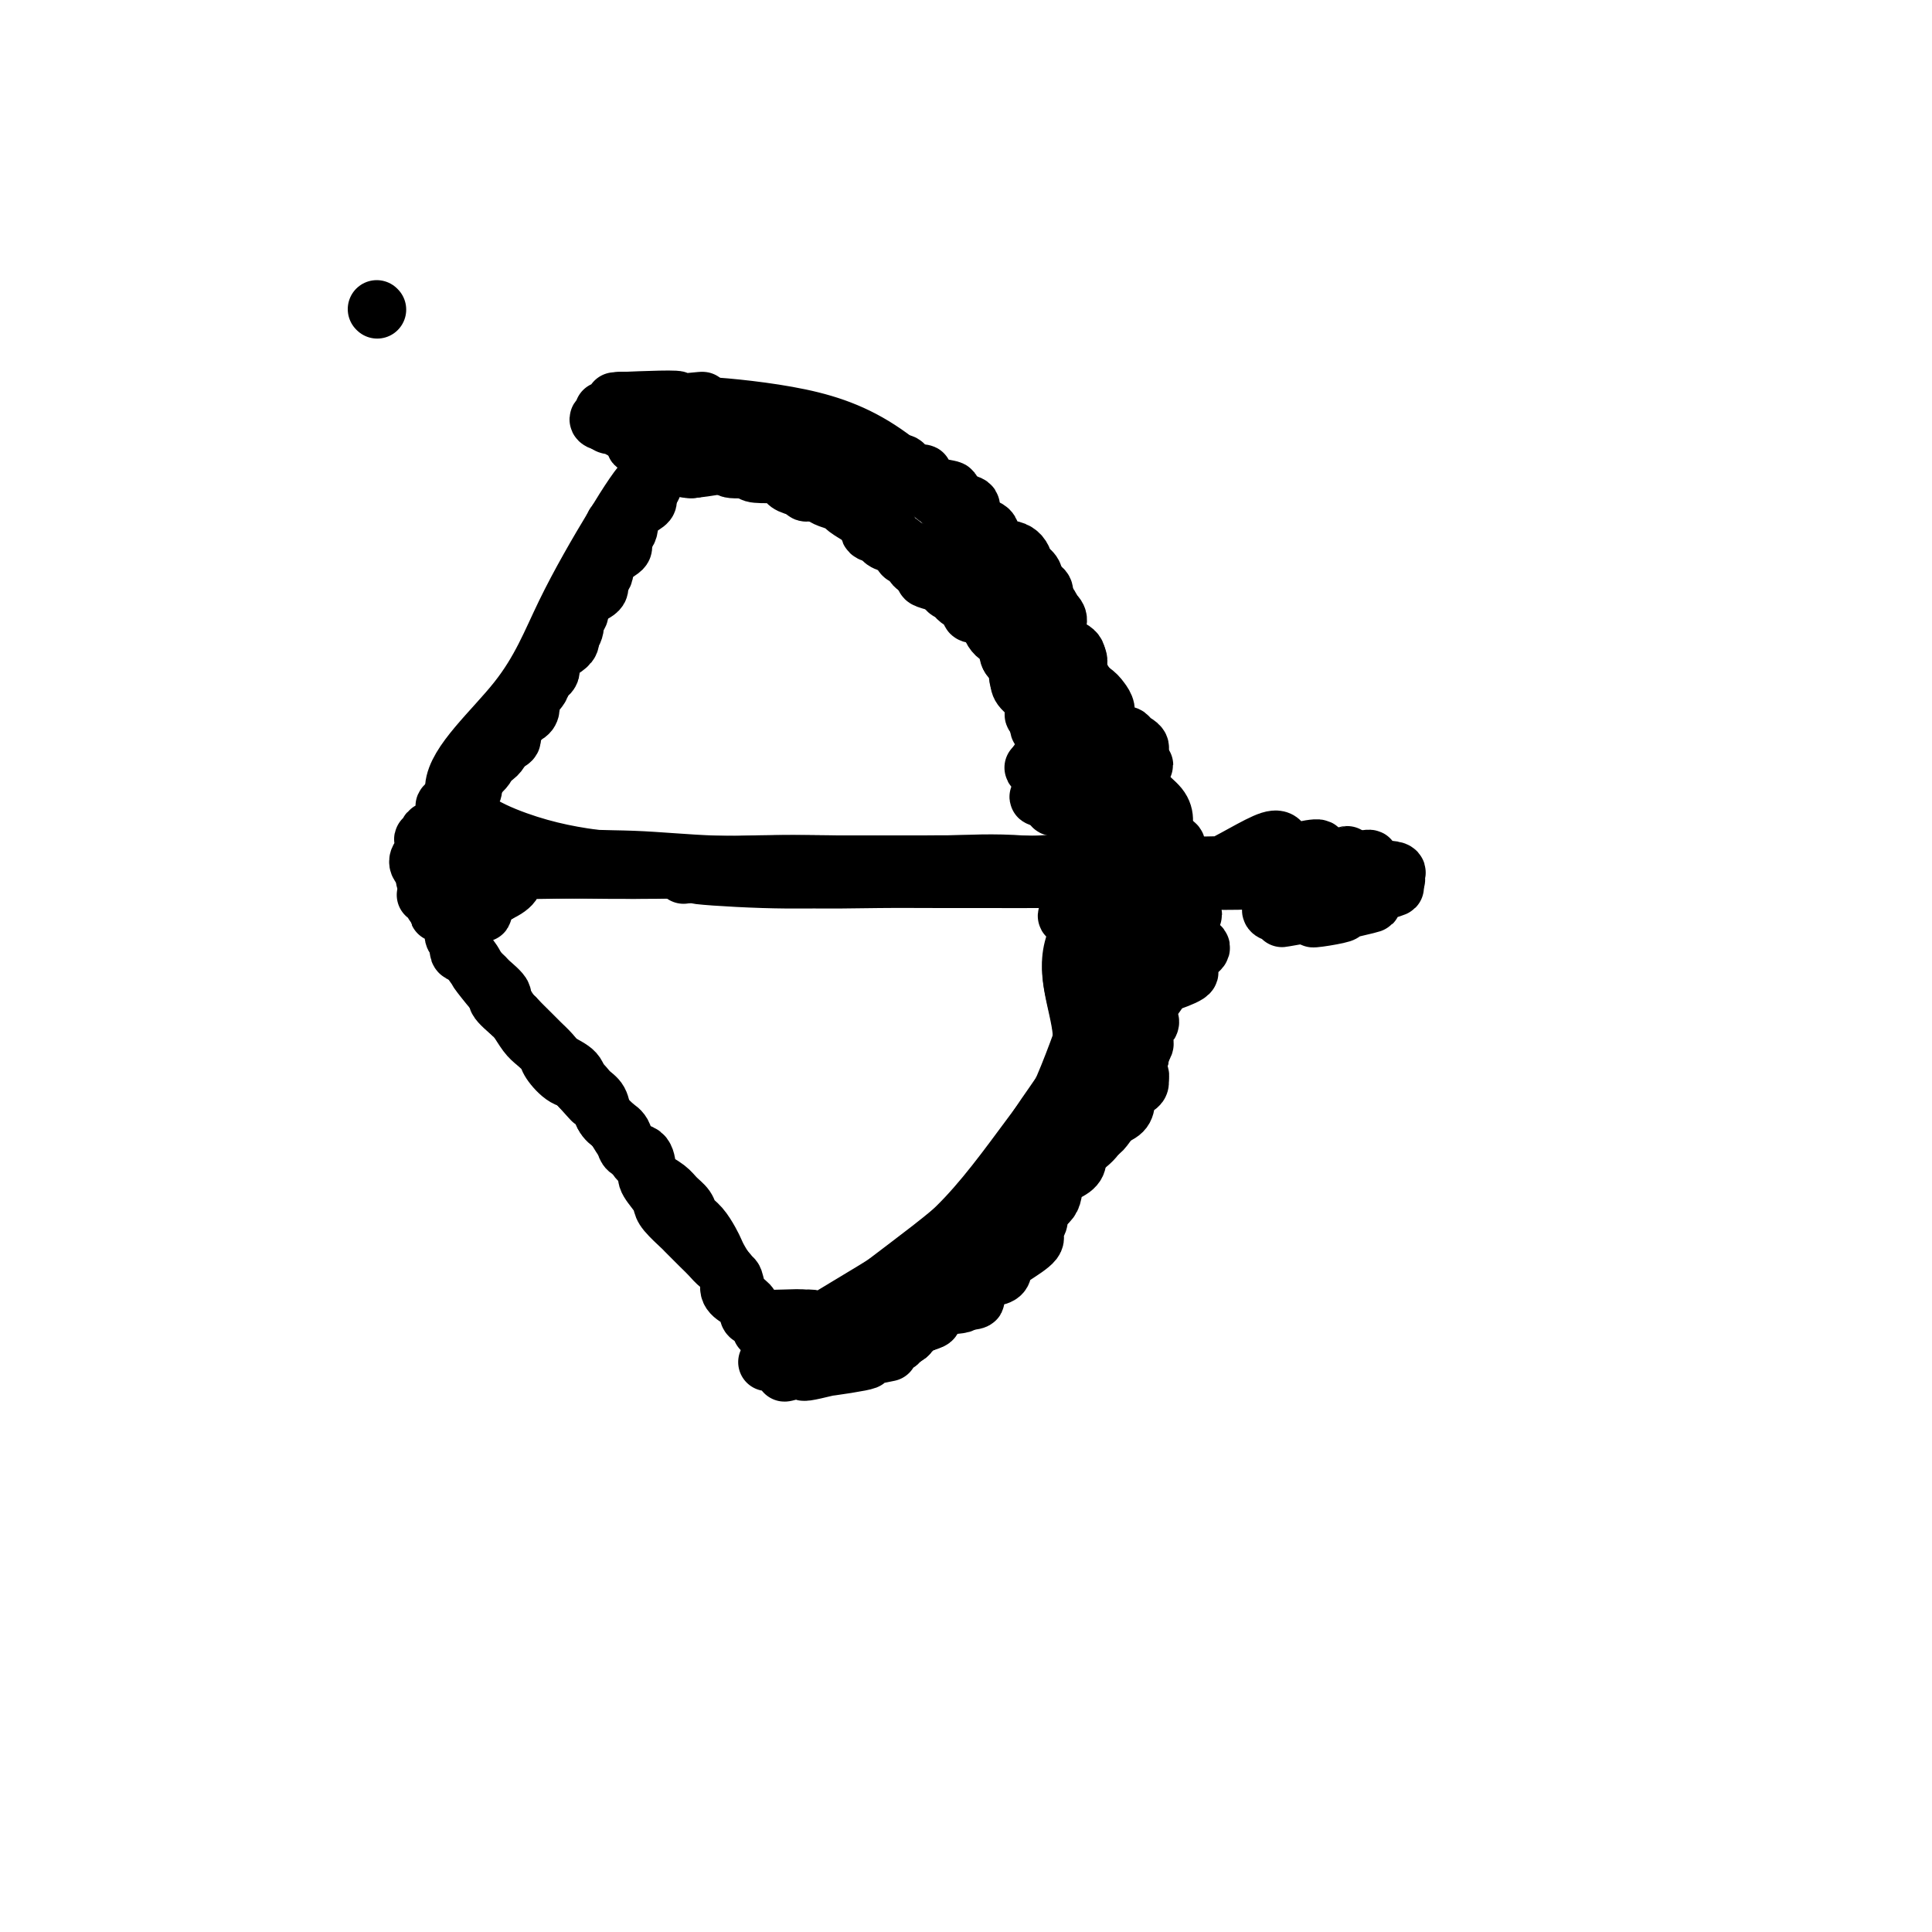 <svg viewBox='0 0 400 400' version='1.1' xmlns='http://www.w3.org/2000/svg' xmlns:xlink='http://www.w3.org/1999/xlink'><g fill='none' stroke='#000000' stroke-width='12' stroke-linecap='round' stroke-linejoin='round'><path d='M78,64c0.000,0.000 0.100,0.100 0.1,0.1'/><path d='M129,83c0.506,-0.022 1.012,-0.043 0,0c-1.012,0.043 -3.544,0.151 0,0c3.544,-0.151 13.162,-0.559 11,0c-2.162,0.559 -16.106,2.087 -15,2c1.106,-0.087 17.262,-1.789 20,-2c2.738,-0.211 -7.943,1.068 -14,2c-6.057,0.932 -7.490,1.515 -7,2c0.490,0.485 2.904,0.870 5,1c2.096,0.130 3.875,0.004 5,0c1.125,-0.004 1.598,0.114 1,1c-0.598,0.886 -2.265,2.542 -3,3c-0.735,0.458 -0.538,-0.281 0,0c0.538,0.281 1.417,1.582 2,2c0.583,0.418 0.871,-0.046 1,0c0.129,0.046 0.100,0.604 3,0c2.900,-0.604 8.727,-2.370 9,-2c0.273,0.370 -5.010,2.876 -8,4c-2.990,1.124 -3.687,0.866 -1,0c2.687,-0.866 8.758,-2.339 9,-2c0.242,0.339 -5.343,2.491 -5,3c0.343,0.509 6.615,-0.624 9,-1c2.385,-0.376 0.882,0.006 2,0c1.118,-0.006 4.857,-0.400 5,0c0.143,0.400 -3.308,1.595 -2,2c1.308,0.405 7.376,0.019 9,0c1.624,-0.019 -1.197,0.327 -2,1c-0.803,0.673 0.413,1.671 3,2c2.587,0.329 6.547,-0.011 7,0c0.453,0.011 -2.600,0.374 -3,1c-0.400,0.626 1.854,1.515 4,2c2.146,0.485 4.185,0.567 5,1c0.815,0.433 0.408,1.216 0,2'/><path d='M179,107c1.507,1.418 0.775,2.463 1,3c0.225,0.537 1.408,0.568 3,1c1.592,0.432 3.592,1.266 4,2c0.408,0.734 -0.777,1.366 0,2c0.777,0.634 3.517,1.268 5,2c1.483,0.732 1.710,1.561 1,2c-0.710,0.439 -2.357,0.488 -1,1c1.357,0.512 5.718,1.487 7,2c1.282,0.513 -0.514,0.565 -1,1c-0.486,0.435 0.338,1.252 2,2c1.662,0.748 4.161,1.426 5,2c0.839,0.574 0.016,1.045 0,2c-0.016,0.955 0.775,2.393 2,3c1.225,0.607 2.885,0.383 3,1c0.115,0.617 -1.314,2.076 -1,3c0.314,0.924 2.371,1.314 3,2c0.629,0.686 -0.170,1.667 0,3c0.170,1.333 1.308,3.019 2,4c0.692,0.981 0.937,1.258 1,2c0.063,0.742 -0.056,1.950 0,3c0.056,1.050 0.288,1.941 3,2c2.712,0.059 7.904,-0.715 8,-5c0.096,-4.285 -4.903,-12.081 -10,-19c-5.097,-6.919 -10.293,-12.961 -16,-19c-5.707,-6.039 -11.925,-12.074 -18,-16c-6.075,-3.926 -12.006,-5.742 -19,-7c-6.994,-1.258 -15.051,-1.959 -18,-2c-2.949,-0.041 -0.790,0.577 0,1c0.790,0.423 0.213,0.652 0,1c-0.213,0.348 -0.061,0.814 1,1c1.061,0.186 3.030,0.093 5,0'/><path d='M151,87c3.042,0.398 7.647,-0.105 9,0c1.353,0.105 -0.546,0.820 0,1c0.546,0.180 3.536,-0.174 4,0c0.464,0.174 -1.599,0.877 0,1c1.599,0.123 6.858,-0.333 8,0c1.142,0.333 -1.835,1.455 -2,2c-0.165,0.545 2.482,0.513 4,1c1.518,0.487 1.908,1.491 4,2c2.092,0.509 5.885,0.522 6,1c0.115,0.478 -3.447,1.422 -2,2c1.447,0.578 7.903,0.792 9,1c1.097,0.208 -3.164,0.412 -3,1c0.164,0.588 4.753,1.561 7,2c2.247,0.439 2.152,0.343 2,1c-0.152,0.657 -0.361,2.067 0,3c0.361,0.933 1.291,1.390 2,2c0.709,0.610 1.198,1.373 2,2c0.802,0.627 1.918,1.116 3,2c1.082,0.884 2.131,2.161 3,3c0.869,0.839 1.557,1.239 3,2c1.443,0.761 3.641,1.883 4,3c0.359,1.117 -1.119,2.227 -1,3c0.119,0.773 1.837,1.207 3,2c1.163,0.793 1.770,1.945 2,3c0.230,1.055 0.082,2.015 0,3c-0.082,0.985 -0.097,1.996 1,3c1.097,1.004 3.305,2.001 4,3c0.695,0.999 -0.123,2.000 0,3c0.123,1.000 1.187,2.000 2,3c0.813,1.000 1.375,2.000 2,3c0.625,1.000 1.312,2.000 2,3'/><path d='M229,148c1.413,5.128 -2.554,3.447 -4,3c-1.446,-0.447 -0.372,0.341 -1,1c-0.628,0.659 -2.957,1.191 -2,1c0.957,-0.191 5.201,-1.105 5,-1c-0.201,0.105 -4.848,1.227 -7,2c-2.152,0.773 -1.809,1.195 -2,2c-0.191,0.805 -0.915,1.991 2,2c2.915,0.009 9.469,-1.161 7,-1c-2.469,0.161 -13.960,1.652 -13,2c0.960,0.348 14.373,-0.446 19,-2c4.627,-1.554 0.469,-3.868 -1,-4c-1.469,-0.132 -0.248,1.919 1,3c1.248,1.081 2.522,1.192 -1,2c-3.522,0.808 -11.839,2.314 -14,3c-2.161,0.686 1.833,0.551 3,1c1.167,0.449 -0.495,1.482 -2,2c-1.505,0.518 -2.855,0.522 -3,1c-0.145,0.478 0.916,1.429 4,1c3.084,-0.429 8.193,-2.237 7,-2c-1.193,0.237 -8.687,2.519 -9,3c-0.313,0.481 6.555,-0.840 9,-1c2.445,-0.160 0.466,0.842 0,2c-0.466,1.158 0.581,2.474 1,3c0.419,0.526 0.209,0.263 0,0'/><path d='M228,171c-0.749,-0.303 -1.498,-0.607 -1,0c0.498,0.607 2.243,2.124 3,3c0.757,0.876 0.526,1.110 0,2c-0.526,0.890 -1.347,2.436 -6,3c-4.653,0.564 -13.140,0.147 -20,0c-6.860,-0.147 -12.094,-0.025 -18,0c-5.906,0.025 -12.483,-0.047 -19,0c-6.517,0.047 -12.972,0.211 -19,0c-6.028,-0.211 -11.629,-0.799 -17,-1c-5.371,-0.201 -10.512,-0.016 -18,-1c-7.488,-0.984 -17.324,-3.135 -19,-8c-1.676,-4.865 4.809,-12.442 10,-19c5.191,-6.558 9.087,-12.096 12,-18c2.913,-5.904 4.841,-12.176 9,-19c4.159,-6.824 10.548,-14.202 12,-16c1.452,-1.798 -2.033,1.984 -3,4c-0.967,2.016 0.584,2.268 0,3c-0.584,0.732 -3.303,1.946 -5,3c-1.697,1.054 -2.371,1.949 -2,3c0.371,1.051 1.789,2.259 2,3c0.211,0.741 -0.785,1.017 -2,2c-1.215,0.983 -2.650,2.675 -3,4c-0.350,1.325 0.385,2.283 0,3c-0.385,0.717 -1.891,1.192 -3,2c-1.109,0.808 -1.823,1.950 -2,3c-0.177,1.050 0.181,2.009 0,3c-0.181,0.991 -0.902,2.014 -2,3c-1.098,0.986 -2.573,1.934 -3,3c-0.427,1.066 0.193,2.248 0,3c-0.193,0.752 -1.198,1.072 -2,2c-0.802,0.928 -1.401,2.464 -2,4'/><path d='M110,145c-4.906,7.724 -3.672,3.032 -3,2c0.672,-1.032 0.781,1.594 0,3c-0.781,1.406 -2.454,1.592 -3,2c-0.546,0.408 0.033,1.040 0,2c-0.033,0.960 -0.679,2.250 -2,3c-1.321,0.750 -3.318,0.962 -4,2c-0.682,1.038 -0.049,2.902 0,4c0.049,1.098 -0.487,1.432 -2,2c-1.513,0.568 -4.003,1.372 -4,2c0.003,0.628 2.499,1.080 2,2c-0.499,0.920 -3.993,2.308 -5,3c-1.007,0.692 0.475,0.688 0,1c-0.475,0.312 -2.905,0.938 0,1c2.905,0.062 11.144,-0.442 11,0c-0.144,0.442 -8.671,1.831 -9,2c-0.329,0.169 7.542,-0.880 10,-1c2.458,-0.120 -0.496,0.689 -1,1c-0.504,0.311 1.443,0.124 2,0c0.557,-0.124 -0.275,-0.183 0,0c0.275,0.183 1.659,0.609 0,1c-1.659,0.391 -6.361,0.746 -7,1c-0.639,0.254 2.783,0.406 3,1c0.217,0.594 -2.772,1.629 -5,1c-2.228,-0.629 -3.697,-2.921 -5,-3c-1.303,-0.079 -2.442,2.056 0,3c2.442,0.944 8.464,0.697 12,0c3.536,-0.697 4.586,-1.844 9,-2c4.414,-0.156 12.194,0.680 11,1c-1.194,0.320 -11.360,0.125 -19,1c-7.640,0.875 -12.754,2.822 -11,3c1.754,0.178 10.377,-1.411 19,-3'/><path d='M109,180c6.109,-0.674 11.880,-0.859 18,-1c6.120,-0.141 12.587,-0.239 11,0c-1.587,0.239 -11.228,0.816 -19,1c-7.772,0.184 -13.674,-0.025 -19,1c-5.326,1.025 -10.076,3.283 -7,3c3.076,-0.283 13.979,-3.106 13,-3c-0.979,0.106 -13.839,3.141 -17,4c-3.161,0.859 3.377,-0.459 4,0c0.623,0.459 -4.671,2.695 -3,2c1.671,-0.695 10.305,-4.322 14,-5c3.695,-0.678 2.451,1.591 -1,3c-3.451,1.409 -9.109,1.957 -10,2c-0.891,0.043 2.985,-0.418 5,0c2.015,0.418 2.171,1.717 2,2c-0.171,0.283 -0.667,-0.449 -2,0c-1.333,0.449 -3.503,2.078 -4,3c-0.497,0.922 0.680,1.138 1,2c0.320,0.862 -0.216,2.372 0,3c0.216,0.628 1.186,0.376 2,1c0.814,0.624 1.473,2.126 2,3c0.527,0.874 0.923,1.121 2,2c1.077,0.879 2.834,2.389 3,3c0.166,0.611 -1.260,0.324 -1,1c0.260,0.676 2.205,2.317 3,3c0.795,0.683 0.438,0.410 1,1c0.562,0.590 2.042,2.044 3,3c0.958,0.956 1.395,1.414 2,2c0.605,0.586 1.379,1.302 2,2c0.621,0.698 1.090,1.380 2,2c0.910,0.620 2.260,1.177 3,2c0.740,0.823 0.870,1.911 1,3'/><path d='M120,225c4.208,4.690 2.229,2.415 2,2c-0.229,-0.415 1.291,1.029 2,2c0.709,0.971 0.608,1.467 1,2c0.392,0.533 1.276,1.102 2,2c0.724,0.898 1.288,2.127 2,3c0.712,0.873 1.570,1.392 2,2c0.430,0.608 0.430,1.304 1,2c0.570,0.696 1.709,1.392 2,2c0.291,0.608 -0.265,1.126 0,2c0.265,0.874 1.350,2.102 2,3c0.650,0.898 0.863,1.466 1,2c0.137,0.534 0.197,1.035 1,2c0.803,0.965 2.350,2.394 3,3c0.650,0.606 0.403,0.388 1,1c0.597,0.612 2.039,2.055 3,3c0.961,0.945 1.440,1.394 2,2c0.560,0.606 1.202,1.369 2,2c0.798,0.631 1.751,1.130 2,2c0.249,0.870 -0.206,2.112 0,3c0.206,0.888 1.072,1.422 2,2c0.928,0.578 1.918,1.201 2,2c0.082,0.799 -0.743,1.773 2,2c2.743,0.227 9.054,-0.293 9,0c-0.054,0.293 -6.473,1.399 -8,2c-1.527,0.601 1.838,0.697 3,1c1.162,0.303 0.121,0.812 0,1c-0.121,0.188 0.680,0.054 1,0c0.320,-0.054 0.160,-0.027 0,0'/><path d='M162,277c-0.211,1.340 -0.421,2.679 3,1c3.421,-1.679 10.475,-6.377 17,-11c6.525,-4.623 12.521,-9.172 18,-15c5.479,-5.828 10.440,-12.935 15,-19c4.560,-6.065 8.717,-11.089 9,-17c0.283,-5.911 -3.310,-12.708 -2,-19c1.310,-6.292 7.523,-12.079 6,-15c-1.523,-2.921 -10.782,-2.975 -18,-3c-7.218,-0.025 -12.395,-0.021 -18,0c-5.605,0.021 -11.637,0.058 -18,0c-6.363,-0.058 -13.056,-0.212 -19,0c-5.944,0.212 -11.138,0.789 -18,1c-6.862,0.211 -15.391,0.057 -19,0c-3.609,-0.057 -2.296,-0.016 2,0c4.296,0.016 11.577,0.005 18,0c6.423,-0.005 11.990,-0.006 18,0c6.010,0.006 12.463,0.020 19,0c6.537,-0.020 13.159,-0.072 19,0c5.841,0.072 10.900,0.268 18,0c7.100,-0.268 16.240,-1.000 19,-1c2.760,0.000 -0.859,0.732 -6,1c-5.141,0.268 -11.805,0.072 -18,0c-6.195,-0.072 -11.921,-0.019 -18,0c-6.079,0.019 -12.510,0.005 -18,0c-5.490,-0.005 -10.040,-0.001 -16,0c-5.960,0.001 -13.331,0.000 -20,0c-6.669,-0.000 -12.638,-0.000 -11,0c1.638,0.000 10.882,0.000 18,0c7.118,-0.000 12.109,-0.000 18,0c5.891,0.000 12.683,0.000 19,0c6.317,-0.000 12.158,-0.000 18,0'/><path d='M197,180c15.251,-0.061 16.879,-0.212 19,0c2.121,0.212 4.736,0.788 2,1c-2.736,0.212 -10.823,0.061 -18,0c-7.177,-0.061 -13.444,-0.030 -19,0c-5.556,0.030 -10.402,0.061 -18,0c-7.598,-0.061 -17.949,-0.212 -19,0c-1.051,0.212 7.197,0.789 14,1c6.803,0.211 12.162,0.057 18,0c5.838,-0.057 12.156,-0.015 19,0c6.844,0.015 14.216,0.005 19,0c4.784,-0.005 6.982,-0.005 4,0c-2.982,0.005 -11.145,0.016 -18,0c-6.855,-0.016 -12.404,-0.057 -18,0c-5.596,0.057 -11.239,0.212 -17,0c-5.761,-0.212 -11.638,-0.792 -10,-1c1.638,-0.208 10.792,-0.045 18,0c7.208,0.045 12.472,-0.029 18,0c5.528,0.029 11.322,0.162 18,0c6.678,-0.162 14.239,-0.619 18,0c3.761,0.619 3.721,2.313 3,3c-0.721,0.687 -2.123,0.365 -3,1c-0.877,0.635 -1.229,2.225 -2,3c-0.771,0.775 -1.959,0.735 -3,1c-1.041,0.265 -1.933,0.836 0,1c1.933,0.164 6.691,-0.079 7,0c0.309,0.079 -3.830,0.479 -2,1c1.830,0.521 9.628,1.162 13,-3c3.372,-4.162 2.316,-13.126 -2,-19c-4.316,-5.874 -11.893,-8.658 -13,-10c-1.107,-1.342 4.255,-1.240 7,-1c2.745,0.240 2.872,0.620 3,1'/><path d='M235,159c1.757,0.309 1.148,1.083 1,2c-0.148,0.917 0.163,1.977 1,3c0.837,1.023 2.200,2.009 3,3c0.800,0.991 1.037,1.988 1,3c-0.037,1.012 -0.349,2.038 0,3c0.349,0.962 1.358,1.858 0,3c-1.358,1.142 -5.085,2.530 -1,3c4.085,0.470 15.981,0.022 18,0c2.019,-0.022 -5.841,0.383 -9,1c-3.159,0.617 -1.619,1.444 2,0c3.619,-1.444 9.316,-5.161 12,-6c2.684,-0.839 2.354,1.201 3,2c0.646,0.799 2.267,0.356 4,0c1.733,-0.356 3.576,-0.627 3,0c-0.576,0.627 -3.573,2.152 -4,3c-0.427,0.848 1.715,1.019 -2,1c-3.715,-0.019 -13.286,-0.228 -18,0c-4.714,0.228 -4.572,0.893 0,1c4.572,0.107 13.574,-0.345 19,-1c5.426,-0.655 7.276,-1.512 4,-1c-3.276,0.512 -11.678,2.393 -18,3c-6.322,0.607 -10.565,-0.059 -9,0c1.565,0.059 8.938,0.842 17,0c8.062,-0.842 16.813,-3.309 20,-4c3.187,-0.691 0.810,0.394 0,1c-0.810,0.606 -0.053,0.733 0,1c0.053,0.267 -0.599,0.674 1,1c1.599,0.326 5.449,0.572 6,1c0.551,0.428 -2.198,1.038 -4,2c-1.802,0.962 -2.658,2.275 -6,2c-3.342,-0.275 -9.171,-2.137 -15,-4'/><path d='M264,182c-1.151,-0.689 3.473,-0.413 5,0c1.527,0.413 -0.043,0.961 -2,2c-1.957,1.039 -4.300,2.568 -3,3c1.300,0.432 6.243,-0.233 7,0c0.757,0.233 -2.673,1.363 1,1c3.673,-0.363 14.448,-2.218 12,-2c-2.448,0.218 -18.119,2.511 -19,3c-0.881,0.489 13.028,-0.826 15,-1c1.972,-0.174 -7.994,0.793 -9,1c-1.006,0.207 6.948,-0.347 7,0c0.052,0.347 -7.799,1.593 -6,1c1.799,-0.593 13.247,-3.025 12,-3c-1.247,0.025 -15.189,2.508 -18,3c-2.811,0.492 5.510,-1.009 10,-2c4.490,-0.991 5.148,-1.474 2,-1c-3.148,0.474 -10.102,1.905 -13,2c-2.898,0.095 -1.741,-1.146 -1,-2c0.741,-0.854 1.066,-1.320 2,-2c0.934,-0.680 2.478,-1.573 4,-3c1.522,-1.427 3.021,-3.387 2,-2c-1.021,1.387 -4.562,6.123 -1,7c3.562,0.877 14.228,-2.104 17,-3c2.772,-0.896 -2.349,0.292 -3,0c-0.651,-0.292 3.168,-2.064 4,-3c0.832,-0.936 -1.323,-1.034 -4,-1c-2.677,0.034 -5.874,0.202 -6,0c-0.126,-0.202 2.821,-0.772 4,-1c1.179,-0.228 0.589,-0.114 0,0'/><path d='M283,179c-0.509,-0.355 -1.017,-0.711 -5,0c-3.983,0.711 -11.440,2.487 -18,3c-6.560,0.513 -12.222,-0.238 -15,0c-2.778,0.238 -2.673,1.463 -3,3c-0.327,1.537 -1.087,3.384 -1,4c0.087,0.616 1.020,0.002 2,0c0.980,-0.002 2.008,0.610 1,1c-1.008,0.390 -4.052,0.559 -9,1c-4.948,0.441 -11.800,1.154 -8,1c3.800,-0.154 18.252,-1.175 19,-1c0.748,0.175 -12.208,1.546 -15,2c-2.792,0.454 4.580,-0.007 9,0c4.420,0.007 5.889,0.483 6,1c0.111,0.517 -1.136,1.075 -1,2c0.136,0.925 1.654,2.217 -2,3c-3.654,0.783 -12.479,1.055 -16,0c-3.521,-1.055 -1.736,-3.438 -2,-3c-0.264,0.438 -2.575,3.697 -2,5c0.575,1.303 4.038,0.649 8,0c3.962,-0.649 8.422,-1.294 9,-1c0.578,0.294 -2.728,1.527 -4,2c-1.272,0.473 -0.511,0.184 1,0c1.511,-0.184 3.771,-0.265 3,0c-0.771,0.265 -4.574,0.876 -5,1c-0.426,0.124 2.524,-0.238 4,0c1.476,0.238 1.477,1.078 1,2c-0.477,0.922 -1.432,1.927 -2,3c-0.568,1.073 -0.750,2.216 -1,3c-0.250,0.784 -0.567,1.211 -1,2c-0.433,0.789 -0.981,1.940 -1,3c-0.019,1.060 0.490,2.030 1,3'/><path d='M236,219c-1.068,2.767 -2.237,1.686 -2,2c0.237,0.314 1.880,2.024 2,3c0.120,0.976 -1.282,1.219 -2,2c-0.718,0.781 -0.752,2.100 -1,3c-0.248,0.900 -0.711,1.382 -2,2c-1.289,0.618 -3.405,1.373 -4,2c-0.595,0.627 0.331,1.127 0,2c-0.331,0.873 -1.919,2.120 -3,3c-1.081,0.880 -1.655,1.394 -2,2c-0.345,0.606 -0.461,1.303 -1,2c-0.539,0.697 -1.502,1.394 -2,2c-0.498,0.606 -0.530,1.121 -1,2c-0.470,0.879 -1.376,2.121 -2,3c-0.624,0.879 -0.965,1.394 -1,2c-0.035,0.606 0.235,1.303 0,2c-0.235,0.697 -0.976,1.395 -1,2c-0.024,0.605 0.670,1.117 0,2c-0.670,0.883 -2.705,2.137 -4,3c-1.295,0.863 -1.851,1.334 -3,2c-1.149,0.666 -2.893,1.525 -3,2c-0.107,0.475 1.422,0.565 0,1c-1.422,0.435 -5.794,1.216 -6,2c-0.206,0.784 3.755,1.572 4,2c0.245,0.428 -3.225,0.496 -6,1c-2.775,0.504 -4.856,1.443 -5,2c-0.144,0.557 1.647,0.733 2,1c0.353,0.267 -0.734,0.624 -3,1c-2.266,0.376 -5.710,0.771 -5,1c0.710,0.229 5.576,0.292 2,2c-3.576,1.708 -15.593,5.059 -18,4c-2.407,-1.059 4.797,-6.530 12,-12'/><path d='M181,269c5.148,-4.469 12.017,-9.643 18,-15c5.983,-5.357 11.079,-10.898 15,-17c3.921,-6.102 6.667,-12.766 9,-19c2.333,-6.234 4.252,-12.040 5,-13c0.748,-0.960 0.325,2.924 0,5c-0.325,2.076 -0.551,2.345 -1,3c-0.449,0.655 -1.121,1.698 -2,3c-0.879,1.302 -1.965,2.865 -2,4c-0.035,1.135 0.983,1.844 1,3c0.017,1.156 -0.965,2.759 -2,4c-1.035,1.241 -2.122,2.121 -3,3c-0.878,0.879 -1.547,1.758 -2,3c-0.453,1.242 -0.690,2.847 -1,4c-0.310,1.153 -0.692,1.855 -2,3c-1.308,1.145 -3.542,2.734 -4,4c-0.458,1.266 0.861,2.211 0,3c-0.861,0.789 -3.900,1.424 -5,2c-1.100,0.576 -0.259,1.094 -1,2c-0.741,0.906 -3.064,2.200 -4,3c-0.936,0.800 -0.487,1.107 -1,2c-0.513,0.893 -1.989,2.374 -3,3c-1.011,0.626 -1.558,0.398 -2,1c-0.442,0.602 -0.777,2.034 -2,3c-1.223,0.966 -3.332,1.464 -4,2c-0.668,0.536 0.104,1.108 -1,2c-1.104,0.892 -4.086,2.104 -5,3c-0.914,0.896 0.238,1.475 -1,2c-1.238,0.525 -4.868,0.996 -7,2c-2.132,1.004 -2.766,2.539 -3,3c-0.234,0.461 -0.067,-0.154 -1,0c-0.933,0.154 -2.967,1.077 -5,2'/><path d='M165,279c-4.914,2.703 -3.700,1.460 -2,1c1.700,-0.460 3.887,-0.137 5,0c1.113,0.137 1.151,0.088 -1,1c-2.151,0.912 -6.492,2.783 -3,2c3.492,-0.783 14.819,-4.222 18,-5c3.181,-0.778 -1.782,1.104 -8,3c-6.218,1.896 -13.690,3.808 -11,3c2.690,-0.808 15.543,-4.334 18,-5c2.457,-0.666 -5.481,1.528 -10,3c-4.519,1.472 -5.619,2.223 -4,2c1.619,-0.223 5.958,-1.418 9,-2c3.042,-0.582 4.787,-0.551 2,0c-2.787,0.551 -10.107,1.621 -8,1c2.107,-0.621 13.643,-2.932 14,-3c0.357,-0.068 -10.463,2.108 -16,3c-5.537,0.892 -5.791,0.502 0,-1c5.791,-1.502 17.627,-4.116 18,-4c0.373,0.116 -10.719,2.961 -16,4c-5.281,1.039 -4.753,0.273 -6,0c-1.247,-0.273 -4.270,-0.053 -5,0c-0.730,0.053 0.833,-0.059 4,-1c3.167,-0.941 7.939,-2.710 7,-3c-0.939,-0.290 -7.588,0.897 -8,1c-0.412,0.103 5.413,-0.880 9,-2c3.587,-1.120 4.936,-2.377 5,-3c0.064,-0.623 -1.158,-0.610 0,-1c1.158,-0.390 4.696,-1.182 6,-2c1.304,-0.818 0.372,-1.662 0,-2c-0.372,-0.338 -0.186,-0.169 0,0'/><path d='M182,269c1.156,0.149 2.311,0.298 3,0c0.689,-0.298 0.911,-1.042 2,-2c1.089,-0.958 3.044,-2.129 4,-3c0.956,-0.871 0.915,-1.441 1,-2c0.085,-0.559 0.298,-1.107 1,-2c0.702,-0.893 1.894,-2.130 3,-3c1.106,-0.870 2.128,-1.372 3,-2c0.872,-0.628 1.594,-1.382 3,-2c1.406,-0.618 3.494,-1.099 4,-2c0.506,-0.901 -0.571,-2.223 0,-3c0.571,-0.777 2.789,-1.011 4,-2c1.211,-0.989 1.413,-2.733 2,-4c0.587,-1.267 1.557,-2.057 2,-3c0.443,-0.943 0.359,-2.037 1,-3c0.641,-0.963 2.005,-1.793 3,-3c0.995,-1.207 1.619,-2.790 2,-4c0.381,-1.210 0.518,-2.046 1,-3c0.482,-0.954 1.309,-2.026 2,-3c0.691,-0.974 1.247,-1.851 2,-3c0.753,-1.149 1.701,-2.569 2,-4c0.299,-1.431 -0.053,-2.873 0,-4c0.053,-1.127 0.511,-1.938 1,-4c0.489,-2.062 1.007,-5.375 0,-3c-1.007,2.375 -3.541,10.439 -6,17c-2.459,6.561 -4.843,11.618 -9,17c-4.157,5.382 -10.086,11.089 -16,16c-5.914,4.911 -11.811,9.026 -18,14c-6.189,4.974 -12.669,10.808 -10,12c2.669,1.192 14.488,-2.256 18,-4c3.512,-1.744 -1.282,-1.784 -2,-2c-0.718,-0.216 2.641,-0.608 6,-1'/><path d='M191,274c3.470,-1.202 1.145,-0.706 0,-1c-1.145,-0.294 -1.111,-1.378 1,-2c2.111,-0.622 6.297,-0.781 7,-1c0.703,-0.219 -2.077,-0.499 -2,-1c0.077,-0.501 3.013,-1.222 4,-2c0.987,-0.778 0.026,-1.612 1,-2c0.974,-0.388 3.885,-0.331 5,-1c1.115,-0.669 0.435,-2.066 0,-3c-0.435,-0.934 -0.626,-1.405 0,-2c0.626,-0.595 2.069,-1.314 3,-2c0.931,-0.686 1.349,-1.337 2,-2c0.651,-0.663 1.534,-1.336 2,-2c0.466,-0.664 0.513,-1.318 1,-2c0.487,-0.682 1.413,-1.390 2,-2c0.587,-0.610 0.833,-1.121 1,-2c0.167,-0.879 0.255,-2.126 1,-3c0.745,-0.874 2.149,-1.374 3,-2c0.851,-0.626 1.150,-1.379 1,-2c-0.150,-0.621 -0.748,-1.110 0,-2c0.748,-0.890 2.841,-2.182 4,-3c1.159,-0.818 1.385,-1.163 2,-2c0.615,-0.837 1.618,-2.165 2,-3c0.382,-0.835 0.141,-1.177 0,-2c-0.141,-0.823 -0.182,-2.127 1,-3c1.182,-0.873 3.587,-1.316 4,-2c0.413,-0.684 -1.165,-1.610 -1,-3c0.165,-1.390 2.075,-3.243 2,-4c-0.075,-0.757 -2.133,-0.420 -2,-1c0.133,-0.580 2.459,-2.079 3,-3c0.541,-0.921 -0.703,-1.263 -1,-2c-0.297,-0.737 0.351,-1.868 1,-3'/><path d='M238,207c0.083,-2.922 -0.711,-2.229 2,-3c2.711,-0.771 8.925,-3.008 5,-3c-3.925,0.008 -17.989,2.262 -17,2c0.989,-0.262 17.032,-3.038 18,-3c0.968,0.038 -13.138,2.890 -15,3c-1.862,0.110 8.521,-2.521 11,-3c2.479,-0.479 -2.946,1.194 -7,2c-4.054,0.806 -6.737,0.745 -8,0c-1.263,-0.745 -1.105,-2.173 -2,-4c-0.895,-1.827 -2.842,-4.053 -2,-3c0.842,1.053 4.473,5.385 10,6c5.527,0.615 12.949,-2.488 15,-4c2.051,-1.512 -1.270,-1.432 -2,-2c-0.730,-0.568 1.130,-1.785 -1,-2c-2.130,-0.215 -8.250,0.571 -12,1c-3.750,0.429 -5.129,0.501 -2,0c3.129,-0.501 10.766,-1.574 12,-2c1.234,-0.426 -3.937,-0.203 -9,0c-5.063,0.203 -10.019,0.388 -7,0c3.019,-0.388 14.013,-1.348 18,-2c3.987,-0.652 0.967,-0.995 0,-1c-0.967,-0.005 0.118,0.330 1,0c0.882,-0.330 1.562,-1.323 0,-2c-1.562,-0.677 -5.367,-1.038 -6,-2c-0.633,-0.962 1.907,-2.523 6,-3c4.093,-0.477 9.738,0.132 17,-1c7.262,-1.132 16.139,-4.005 16,-4c-0.139,0.005 -9.295,2.888 -18,4c-8.705,1.112 -16.959,0.453 -18,0c-1.041,-0.453 5.131,-0.701 11,-1c5.869,-0.299 11.434,-0.650 17,-1'/><path d='M271,179c2.724,-0.183 -4.465,0.358 -6,0c-1.535,-0.358 2.583,-1.616 4,-2c1.417,-0.384 0.132,0.105 -2,0c-2.132,-0.105 -5.112,-0.804 -5,-1c0.112,-0.196 3.315,0.113 1,1c-2.315,0.887 -10.149,2.354 -14,3c-3.851,0.646 -3.721,0.473 0,0c3.721,-0.473 11.032,-1.245 9,-1c-2.032,0.245 -13.407,1.506 -17,1c-3.593,-0.506 0.595,-2.779 2,-4c1.405,-1.221 0.027,-1.388 -1,-2c-1.027,-0.612 -1.703,-1.667 -2,-3c-0.297,-1.333 -0.214,-2.942 -1,-4c-0.786,-1.058 -2.439,-1.563 -3,-2c-0.561,-0.437 -0.030,-0.804 0,-2c0.030,-1.196 -0.441,-3.220 0,-4c0.441,-0.780 1.794,-0.317 0,-1c-1.794,-0.683 -6.735,-2.512 -6,0c0.735,2.512 7.146,9.365 10,16c2.854,6.635 2.150,13.051 -2,16c-4.150,2.949 -11.747,2.432 -14,2c-2.253,-0.432 0.838,-0.777 1,-1c0.162,-0.223 -2.603,-0.322 -2,-1c0.603,-0.678 4.576,-1.933 6,-3c1.424,-1.067 0.301,-1.946 0,-2c-0.301,-0.054 0.220,0.718 1,0c0.780,-0.718 1.820,-2.924 0,-4c-1.820,-1.076 -6.498,-1.020 -12,-1c-5.502,0.020 -11.827,0.005 -18,0c-6.173,-0.005 -12.192,-0.002 -18,0c-5.808,0.002 -11.404,0.001 -17,0'/><path d='M165,180c-13.833,-0.214 -15.917,-0.250 -18,0c-2.083,0.250 -4.167,0.786 -5,1c-0.833,0.214 -0.417,0.107 0,0'/><path d='M142,181c0.476,-0.423 0.953,-0.845 5,-1c4.047,-0.155 11.665,-0.041 18,0c6.335,0.041 11.387,0.011 17,0c5.613,-0.011 11.787,-0.003 18,0c6.213,0.003 12.463,0.001 18,0c5.537,-0.001 10.360,-0.000 11,0c0.640,0.000 -2.903,0.000 -8,0c-5.097,-0.000 -11.749,-0.000 -18,0c-6.251,0.000 -12.100,0.000 -18,0c-5.900,-0.000 -11.851,-0.000 -18,0c-6.149,0.000 -12.495,0.001 -18,0c-5.505,-0.001 -10.168,-0.004 -17,0c-6.832,0.004 -15.832,0.015 -18,0c-2.168,-0.015 2.497,-0.056 8,0c5.503,0.056 11.845,0.209 18,0c6.155,-0.209 12.122,-0.779 18,-1c5.878,-0.221 11.667,-0.091 18,0c6.333,0.091 13.211,0.145 19,0c5.789,-0.145 10.487,-0.487 17,0c6.513,0.487 14.839,1.804 16,5c1.161,3.196 -4.842,8.271 -6,14c-1.158,5.729 2.528,12.113 2,18c-0.528,5.887 -5.271,11.276 -9,17c-3.729,5.724 -6.444,11.784 -11,17c-4.556,5.216 -10.953,9.588 -18,14c-7.047,4.412 -14.743,8.862 -18,11c-3.257,2.138 -2.074,1.962 -3,2c-0.926,0.038 -3.959,0.288 -4,0c-0.041,-0.288 2.912,-1.116 5,-2c2.088,-0.884 3.311,-1.824 2,-2c-1.311,-0.176 -5.155,0.412 -9,1'/><path d='M159,274c-2.040,-0.197 -2.640,-1.189 -3,-2c-0.360,-0.811 -0.481,-1.442 -1,-2c-0.519,-0.558 -1.434,-1.042 -2,-2c-0.566,-0.958 -0.781,-2.391 -1,-3c-0.219,-0.609 -0.443,-0.393 -1,-1c-0.557,-0.607 -1.449,-2.035 -2,-3c-0.551,-0.965 -0.763,-1.466 -1,-2c-0.237,-0.534 -0.501,-1.102 -1,-2c-0.499,-0.898 -1.235,-2.127 -2,-3c-0.765,-0.873 -1.560,-1.389 -2,-2c-0.440,-0.611 -0.524,-1.317 -1,-2c-0.476,-0.683 -1.344,-1.343 -2,-2c-0.656,-0.657 -1.101,-1.312 -2,-2c-0.899,-0.688 -2.254,-1.409 -3,-2c-0.746,-0.591 -0.885,-1.050 -1,-2c-0.115,-0.950 -0.206,-2.389 -1,-3c-0.794,-0.611 -2.292,-0.394 -3,-1c-0.708,-0.606 -0.627,-2.035 -1,-3c-0.373,-0.965 -1.202,-1.467 -2,-2c-0.798,-0.533 -1.567,-1.097 -2,-2c-0.433,-0.903 -0.529,-2.147 -1,-3c-0.471,-0.853 -1.316,-1.317 -2,-2c-0.684,-0.683 -1.209,-1.587 -2,-2c-0.791,-0.413 -1.850,-0.336 -3,-1c-1.150,-0.664 -2.392,-2.070 -3,-3c-0.608,-0.930 -0.582,-1.385 -1,-2c-0.418,-0.615 -1.281,-1.388 -2,-2c-0.719,-0.612 -1.296,-1.061 -2,-2c-0.704,-0.939 -1.536,-2.368 -2,-3c-0.464,-0.632 -0.561,-0.466 -1,-1c-0.439,-0.534 -1.219,-1.767 -2,-3'/><path d='M104,207c-8.925,-10.718 -3.738,-4.012 -2,-2c1.738,2.012 0.027,-0.668 -1,-2c-1.027,-1.332 -1.370,-1.314 -2,-2c-0.630,-0.686 -1.547,-2.076 -2,-3c-0.453,-0.924 -0.441,-1.380 -1,-2c-0.559,-0.620 -1.690,-1.402 -2,-2c-0.310,-0.598 0.202,-1.010 0,-2c-0.202,-0.990 -1.117,-2.558 -2,-3c-0.883,-0.442 -1.732,0.244 -1,0c0.732,-0.244 3.046,-1.416 5,-2c1.954,-0.584 3.550,-0.580 5,-1c1.450,-0.420 2.755,-1.264 3,-2c0.245,-0.736 -0.570,-1.366 -3,-1c-2.430,0.366 -6.473,1.726 -7,2c-0.527,0.274 2.463,-0.540 3,-1c0.537,-0.460 -1.380,-0.568 0,-1c1.380,-0.432 6.057,-1.187 4,-1c-2.057,0.187 -10.848,1.318 -10,1c0.848,-0.318 11.335,-2.084 19,-3c7.665,-0.916 12.509,-0.981 18,-1c5.491,-0.019 11.629,0.009 10,0c-1.629,-0.009 -11.024,-0.053 -18,0c-6.976,0.053 -11.532,0.204 -18,1c-6.468,0.796 -14.849,2.238 -14,2c0.849,-0.238 10.927,-2.155 18,-3c7.073,-0.845 11.143,-0.618 11,-1c-0.143,-0.382 -4.497,-1.373 -8,-1c-3.503,0.373 -6.156,2.110 -10,3c-3.844,0.890 -8.881,0.932 -11,0c-2.119,-0.932 -1.320,-2.838 0,-3c1.320,-0.162 3.160,1.419 5,3'/><path d='M93,180c2.613,0.210 6.645,-0.764 6,-1c-0.645,-0.236 -5.969,0.268 -6,0c-0.031,-0.268 5.229,-1.307 9,-2c3.771,-0.693 6.052,-1.041 4,-1c-2.052,0.041 -8.438,0.469 -8,0c0.438,-0.469 7.698,-1.837 8,-2c0.302,-0.163 -6.355,0.878 -9,1c-2.645,0.122 -1.278,-0.676 -1,-1c0.278,-0.324 -0.532,-0.174 -2,0c-1.468,0.174 -3.593,0.372 -3,0c0.593,-0.372 3.905,-1.312 5,-2c1.095,-0.688 -0.028,-1.122 -1,-1c-0.972,0.122 -1.793,0.802 -2,0c-0.207,-0.802 0.201,-3.085 1,-4c0.799,-0.915 1.989,-0.462 2,-1c0.011,-0.538 -1.155,-2.068 -1,-3c0.155,-0.932 1.633,-1.265 3,-2c1.367,-0.735 2.623,-1.873 3,-3c0.377,-1.127 -0.125,-2.244 1,-3c1.125,-0.756 3.879,-1.150 4,-2c0.121,-0.850 -2.389,-2.156 -2,-3c0.389,-0.844 3.676,-1.226 5,-2c1.324,-0.774 0.683,-1.939 1,-3c0.317,-1.061 1.592,-2.017 2,-3c0.408,-0.983 -0.051,-1.994 0,-3c0.051,-1.006 0.613,-2.007 2,-3c1.387,-0.993 3.599,-1.977 4,-3c0.401,-1.023 -1.007,-2.083 -1,-3c0.007,-0.917 1.431,-1.691 2,-2c0.569,-0.309 0.285,-0.155 0,0'/><path d='M119,128c0.458,-0.268 0.916,-0.536 1,-1c0.084,-0.464 -0.208,-1.124 0,-2c0.208,-0.876 0.914,-1.966 2,-3c1.086,-1.034 2.550,-2.010 3,-3c0.450,-0.990 -0.114,-1.993 0,-3c0.114,-1.007 0.907,-2.018 2,-3c1.093,-0.982 2.486,-1.933 3,-3c0.514,-1.067 0.148,-2.248 0,-3c-0.148,-0.752 -0.078,-1.073 1,-2c1.078,-0.927 3.164,-2.460 4,-4c0.836,-1.540 0.422,-3.088 -1,-2c-1.422,1.088 -3.852,4.812 -7,10c-3.148,5.188 -7.014,11.842 -10,18c-2.986,6.158 -5.091,11.822 -10,18c-4.909,6.178 -12.623,12.871 -13,18c-0.377,5.129 6.582,8.695 13,11c6.418,2.305 12.295,3.349 18,4c5.705,0.651 11.239,0.908 17,1c5.761,0.092 11.748,0.018 18,0c6.252,-0.018 12.770,0.018 19,0c6.230,-0.018 12.174,-0.090 18,0c5.826,0.090 11.534,0.343 18,0c6.466,-0.343 13.688,-1.284 16,-2c2.312,-0.716 -0.287,-1.209 -1,-2c-0.713,-0.791 0.462,-1.879 0,-3c-0.462,-1.121 -2.559,-2.275 -3,-3c-0.441,-0.725 0.774,-1.020 1,-2c0.226,-0.980 -0.537,-2.644 -2,-3c-1.463,-0.356 -3.625,0.596 -6,1c-2.375,0.404 -4.964,0.258 -5,0c-0.036,-0.258 2.482,-0.629 5,-1'/><path d='M220,164c0.908,-0.297 0.677,-0.541 0,-1c-0.677,-0.459 -1.800,-1.135 0,-2c1.800,-0.865 6.522,-1.920 10,-3c3.478,-1.080 5.712,-2.183 6,-3c0.288,-0.817 -1.369,-1.346 -2,-2c-0.631,-0.654 -0.236,-1.432 -4,0c-3.764,1.432 -11.687,5.075 -12,6c-0.313,0.925 6.985,-0.869 10,-2c3.015,-1.131 1.746,-1.598 -2,-1c-3.746,0.598 -9.968,2.263 -11,2c-1.032,-0.263 3.127,-2.453 7,-4c3.873,-1.547 7.460,-2.450 6,-2c-1.460,0.450 -7.967,2.254 -8,2c-0.033,-0.254 6.407,-2.567 7,-3c0.593,-0.433 -4.662,1.015 -5,1c-0.338,-0.015 4.240,-1.492 6,-3c1.760,-1.508 0.702,-3.048 0,-4c-0.702,-0.952 -1.049,-1.317 -2,-2c-0.951,-0.683 -2.507,-1.684 -3,-3c-0.493,-1.316 0.076,-2.946 0,-4c-0.076,-1.054 -0.797,-1.532 -2,-2c-1.203,-0.468 -2.888,-0.926 -3,-2c-0.112,-1.074 1.348,-2.766 1,-4c-0.348,-1.234 -2.503,-2.012 -3,-3c-0.497,-0.988 0.665,-2.185 0,-3c-0.665,-0.815 -3.157,-1.248 -4,-2c-0.843,-0.752 -0.038,-1.823 0,-3c0.038,-1.177 -0.691,-2.460 -2,-3c-1.309,-0.540 -3.199,-0.338 -4,-1c-0.801,-0.662 -0.515,-2.189 -1,-3c-0.485,-0.811 -1.743,-0.905 -3,-1'/><path d='M202,109c-2.348,-2.866 -1.220,-3.531 -1,-4c0.220,-0.469 -0.470,-0.740 -2,-1c-1.530,-0.260 -3.899,-0.508 -5,-1c-1.101,-0.492 -0.933,-1.229 -2,-2c-1.067,-0.771 -3.370,-1.577 -5,-2c-1.630,-0.423 -2.586,-0.462 -2,-1c0.586,-0.538 2.715,-1.576 2,-2c-0.715,-0.424 -4.275,-0.233 -6,-1c-1.725,-0.767 -1.615,-2.492 -2,-3c-0.385,-0.508 -1.266,0.200 -2,0c-0.734,-0.200 -1.322,-1.306 -3,-2c-1.678,-0.694 -4.445,-0.974 -6,-1c-1.555,-0.026 -1.899,0.201 -2,0c-0.101,-0.201 0.040,-0.829 -1,-1c-1.040,-0.171 -3.262,0.117 -5,0c-1.738,-0.117 -2.993,-0.638 -4,-1c-1.007,-0.362 -1.768,-0.566 -2,-1c-0.232,-0.434 0.064,-1.099 -1,-1c-1.064,0.099 -3.487,0.963 -7,1c-3.513,0.037 -8.114,-0.753 -6,-1c2.114,-0.247 10.944,0.050 18,1c7.056,0.950 12.336,2.553 18,5c5.664,2.447 11.710,5.738 18,11c6.290,5.262 12.825,12.493 18,19c5.175,6.507 8.991,12.288 10,18c1.009,5.712 -0.787,11.353 -2,13c-1.213,1.647 -1.842,-0.699 -3,-2c-1.158,-1.301 -2.847,-1.555 -3,-2c-0.153,-0.445 1.228,-1.081 1,-2c-0.228,-0.919 -2.065,-2.120 -3,-3c-0.935,-0.880 -0.967,-1.440 -1,-2'/><path d='M211,141c-0.976,-2.303 1.084,-2.561 1,-3c-0.084,-0.439 -2.312,-1.058 -3,-2c-0.688,-0.942 0.165,-2.205 0,-3c-0.165,-0.795 -1.348,-1.120 -2,-2c-0.652,-0.880 -0.772,-2.314 -2,-3c-1.228,-0.686 -3.564,-0.625 -4,-1c-0.436,-0.375 1.030,-1.185 1,-2c-0.030,-0.815 -1.555,-1.636 -3,-2c-1.445,-0.364 -2.812,-0.272 -3,-1c-0.188,-0.728 0.801,-2.278 0,-3c-0.801,-0.722 -3.393,-0.617 -5,-1c-1.607,-0.383 -2.228,-1.254 -2,-2c0.228,-0.746 1.307,-1.368 0,-2c-1.307,-0.632 -5.000,-1.273 -6,-2c-1.000,-0.727 0.692,-1.540 1,-2c0.308,-0.460 -0.769,-0.567 -2,-1c-1.231,-0.433 -2.617,-1.192 -4,-2c-1.383,-0.808 -2.764,-1.663 -3,-2c-0.236,-0.337 0.673,-0.155 1,-1c0.327,-0.845 0.072,-2.717 -2,-3c-2.072,-0.283 -5.960,1.024 -7,1c-1.040,-0.024 0.767,-1.378 0,-2c-0.767,-0.622 -4.109,-0.511 -5,-1c-0.891,-0.489 0.667,-1.577 0,-2c-0.667,-0.423 -3.560,-0.180 -6,0c-2.440,0.180 -4.427,0.296 -5,0c-0.573,-0.296 0.269,-1.003 -1,-1c-1.269,0.003 -4.648,0.715 -6,1c-1.352,0.285 -0.676,0.142 0,0'/><path d='M144,97c-0.661,0.061 -1.321,0.123 1,-1c2.321,-1.123 7.625,-3.429 5,-3c-2.625,0.429 -13.177,3.594 -15,4c-1.823,0.406 5.085,-1.947 8,-3c2.915,-1.053 1.838,-0.805 -1,0c-2.838,0.805 -7.439,2.165 -8,2c-0.561,-0.165 2.916,-1.857 5,-3c2.084,-1.143 2.775,-1.736 3,-2c0.225,-0.264 -0.017,-0.198 -1,0c-0.983,0.198 -2.706,0.528 -3,0c-0.294,-0.528 0.842,-1.912 0,-2c-0.842,-0.088 -3.662,1.122 -6,1c-2.338,-0.122 -4.193,-1.574 -5,-2c-0.807,-0.426 -0.564,0.174 -1,0c-0.436,-0.174 -1.551,-1.122 1,-2c2.551,-0.878 8.766,-1.685 11,-2c2.234,-0.315 0.485,-0.137 -2,0c-2.485,0.137 -5.707,0.233 -6,0c-0.293,-0.233 2.344,-0.794 4,-1c1.656,-0.206 2.330,-0.055 1,0c-1.330,0.055 -4.666,0.016 -6,0c-1.334,-0.016 -0.667,-0.008 0,0'/><path d='M129,83c0.000,0.000 0.000,0.000 0,0c0.000,0.000 0.000,0.000 0,0'/></g>
</svg>
